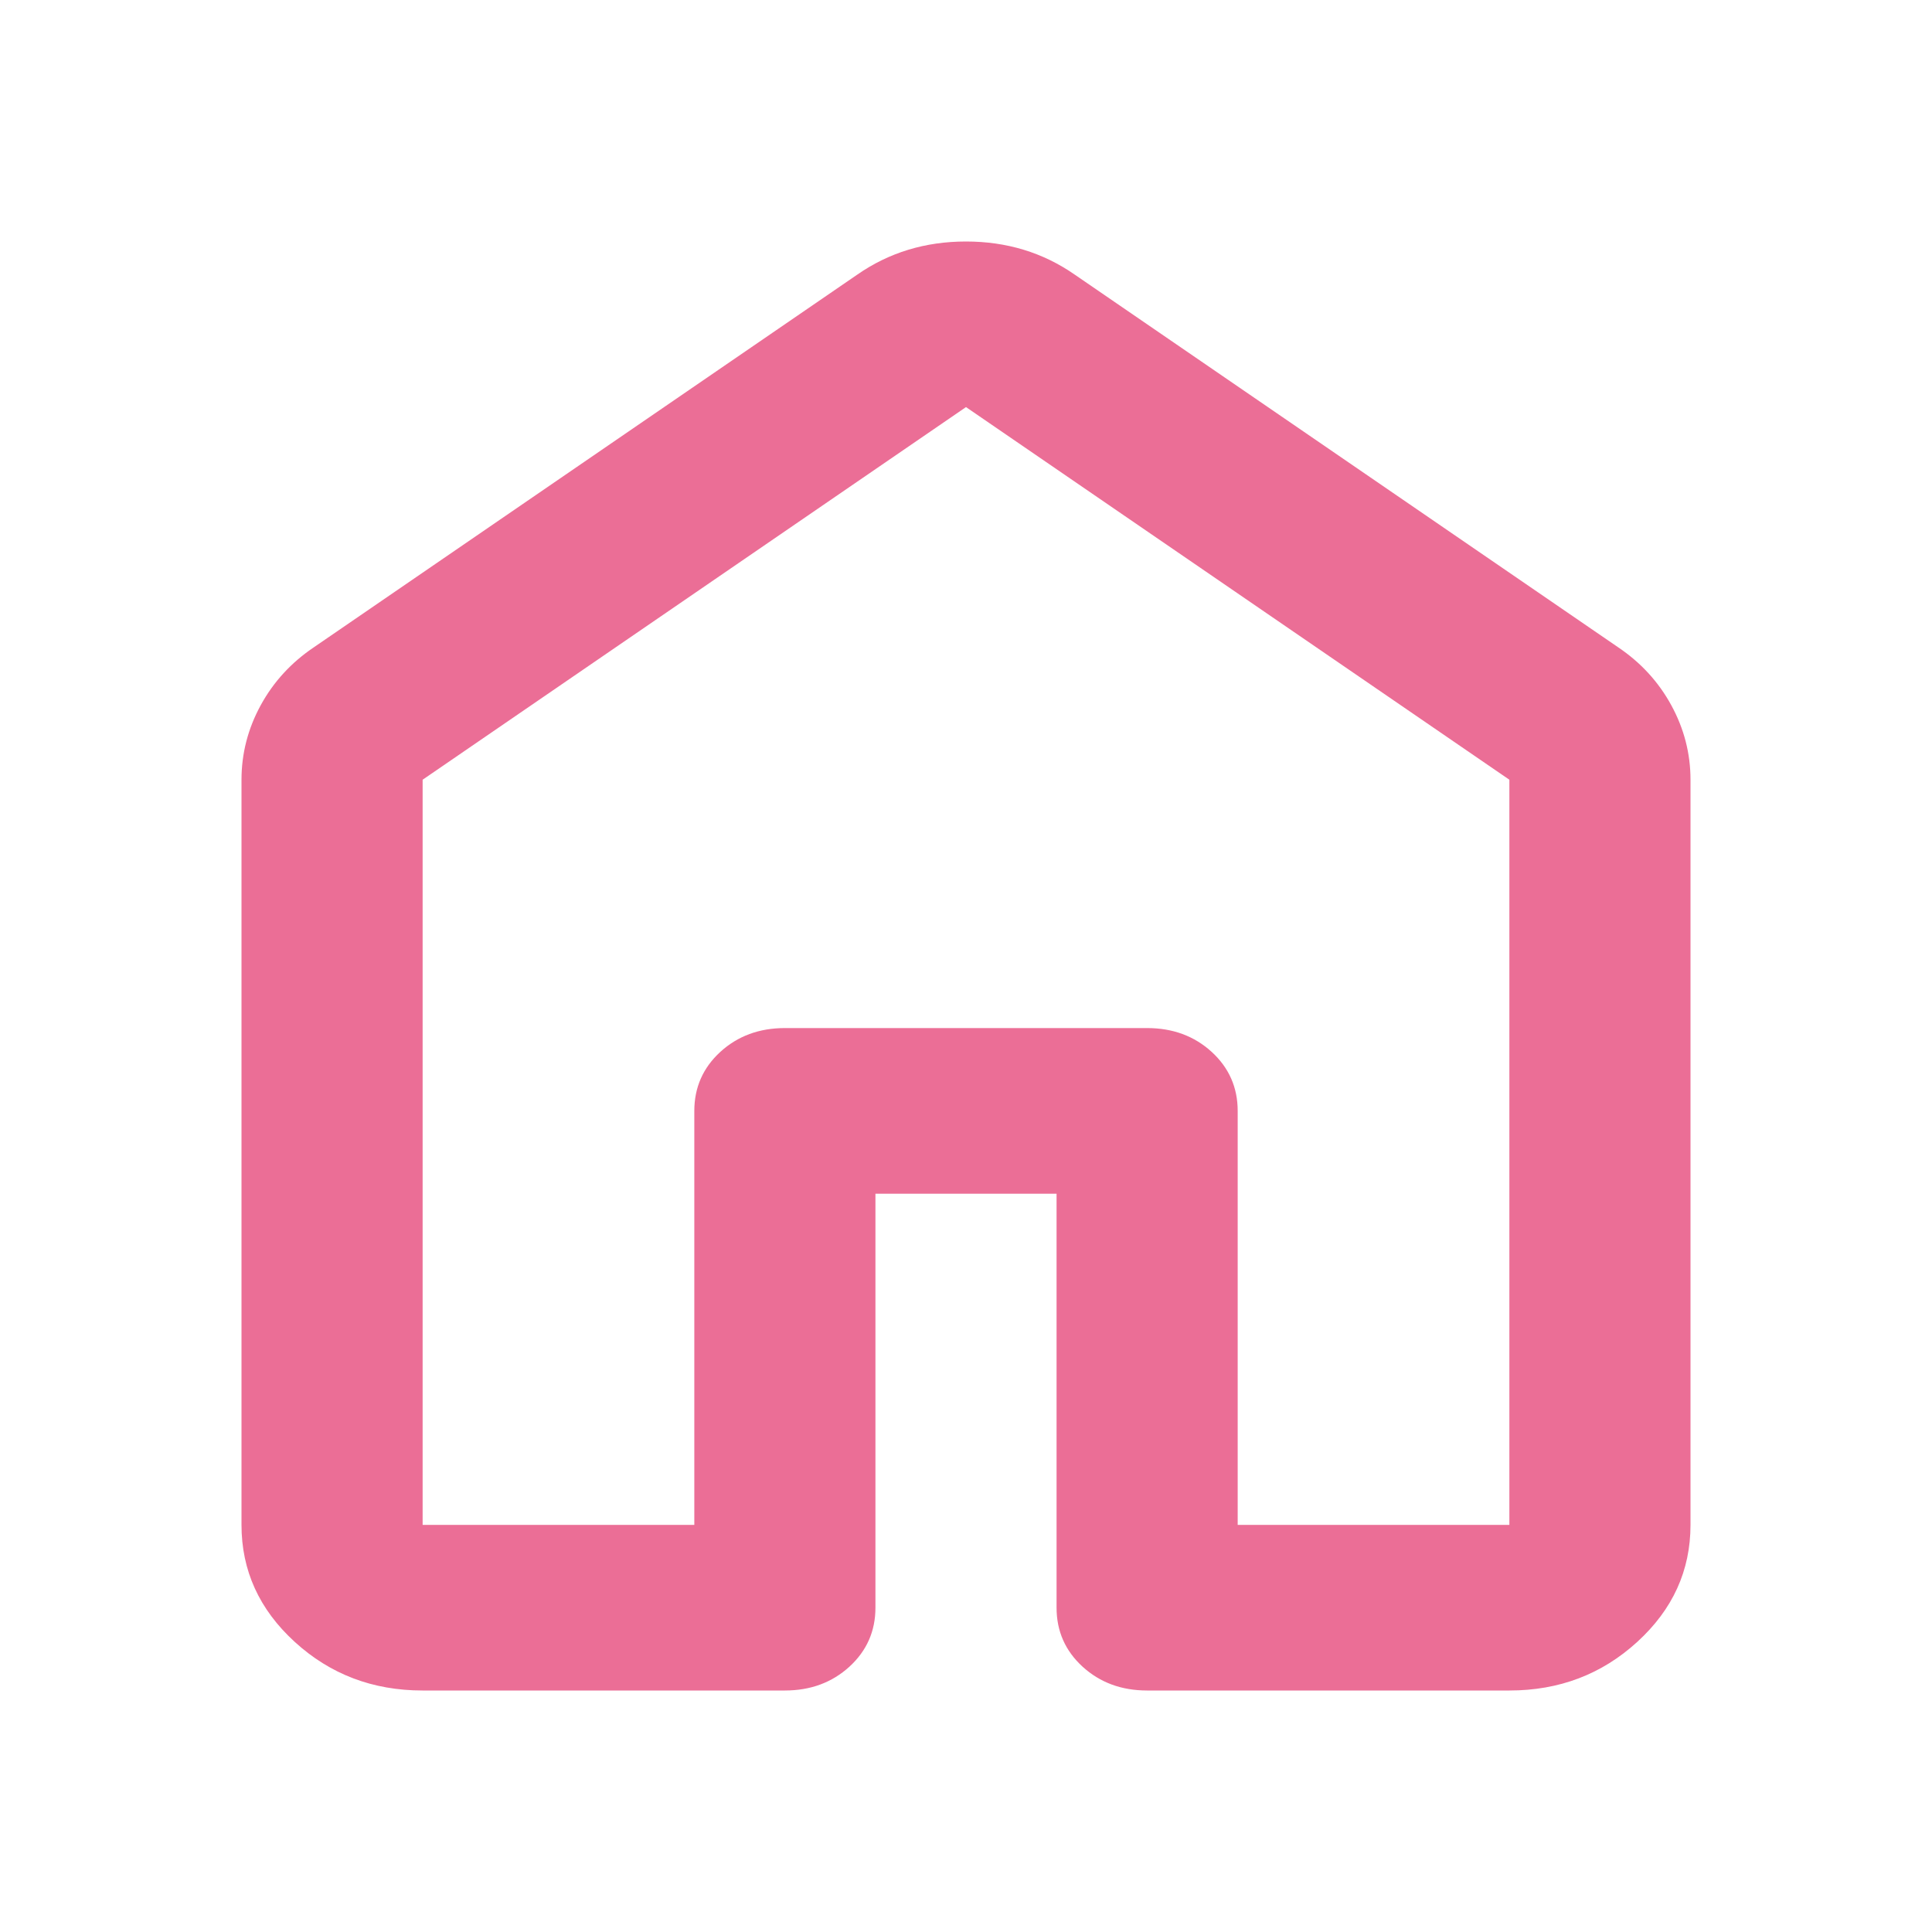 <svg width="24" height="24" viewBox="0 0 24 24" fill="none" xmlns="http://www.w3.org/2000/svg">
<path d="M5.25 18.943H8.625V13.8C8.625 13.509 8.733 13.264 8.948 13.067C9.164 12.87 9.431 12.771 9.75 12.771H14.25C14.569 12.771 14.836 12.87 15.052 13.067C15.267 13.264 15.375 13.509 15.375 13.8V18.943H18.75V9.686L12 5.057L5.25 9.686V18.943ZM3 18.943V9.686C3 9.36 3.08 9.051 3.239 8.76C3.398 8.469 3.619 8.229 3.9 8.04L10.65 3.411C11.044 3.137 11.494 3 12 3C12.506 3 12.956 3.137 13.35 3.411L20.1 8.04C20.381 8.229 20.602 8.469 20.761 8.76C20.92 9.051 21 9.36 21 9.686V18.943C21 19.509 20.78 19.993 20.339 20.396C19.898 20.799 19.369 21 18.75 21H14.25C13.931 21 13.664 20.901 13.448 20.704C13.233 20.507 13.125 20.263 13.125 19.971V14.829H10.875V19.971C10.875 20.263 10.767 20.507 10.552 20.704C10.336 20.901 10.069 21 9.75 21H5.25C4.631 21 4.102 20.799 3.661 20.396C3.22 19.993 3 19.509 3 18.943Z" fill="#EB6E96"/>
</svg>
